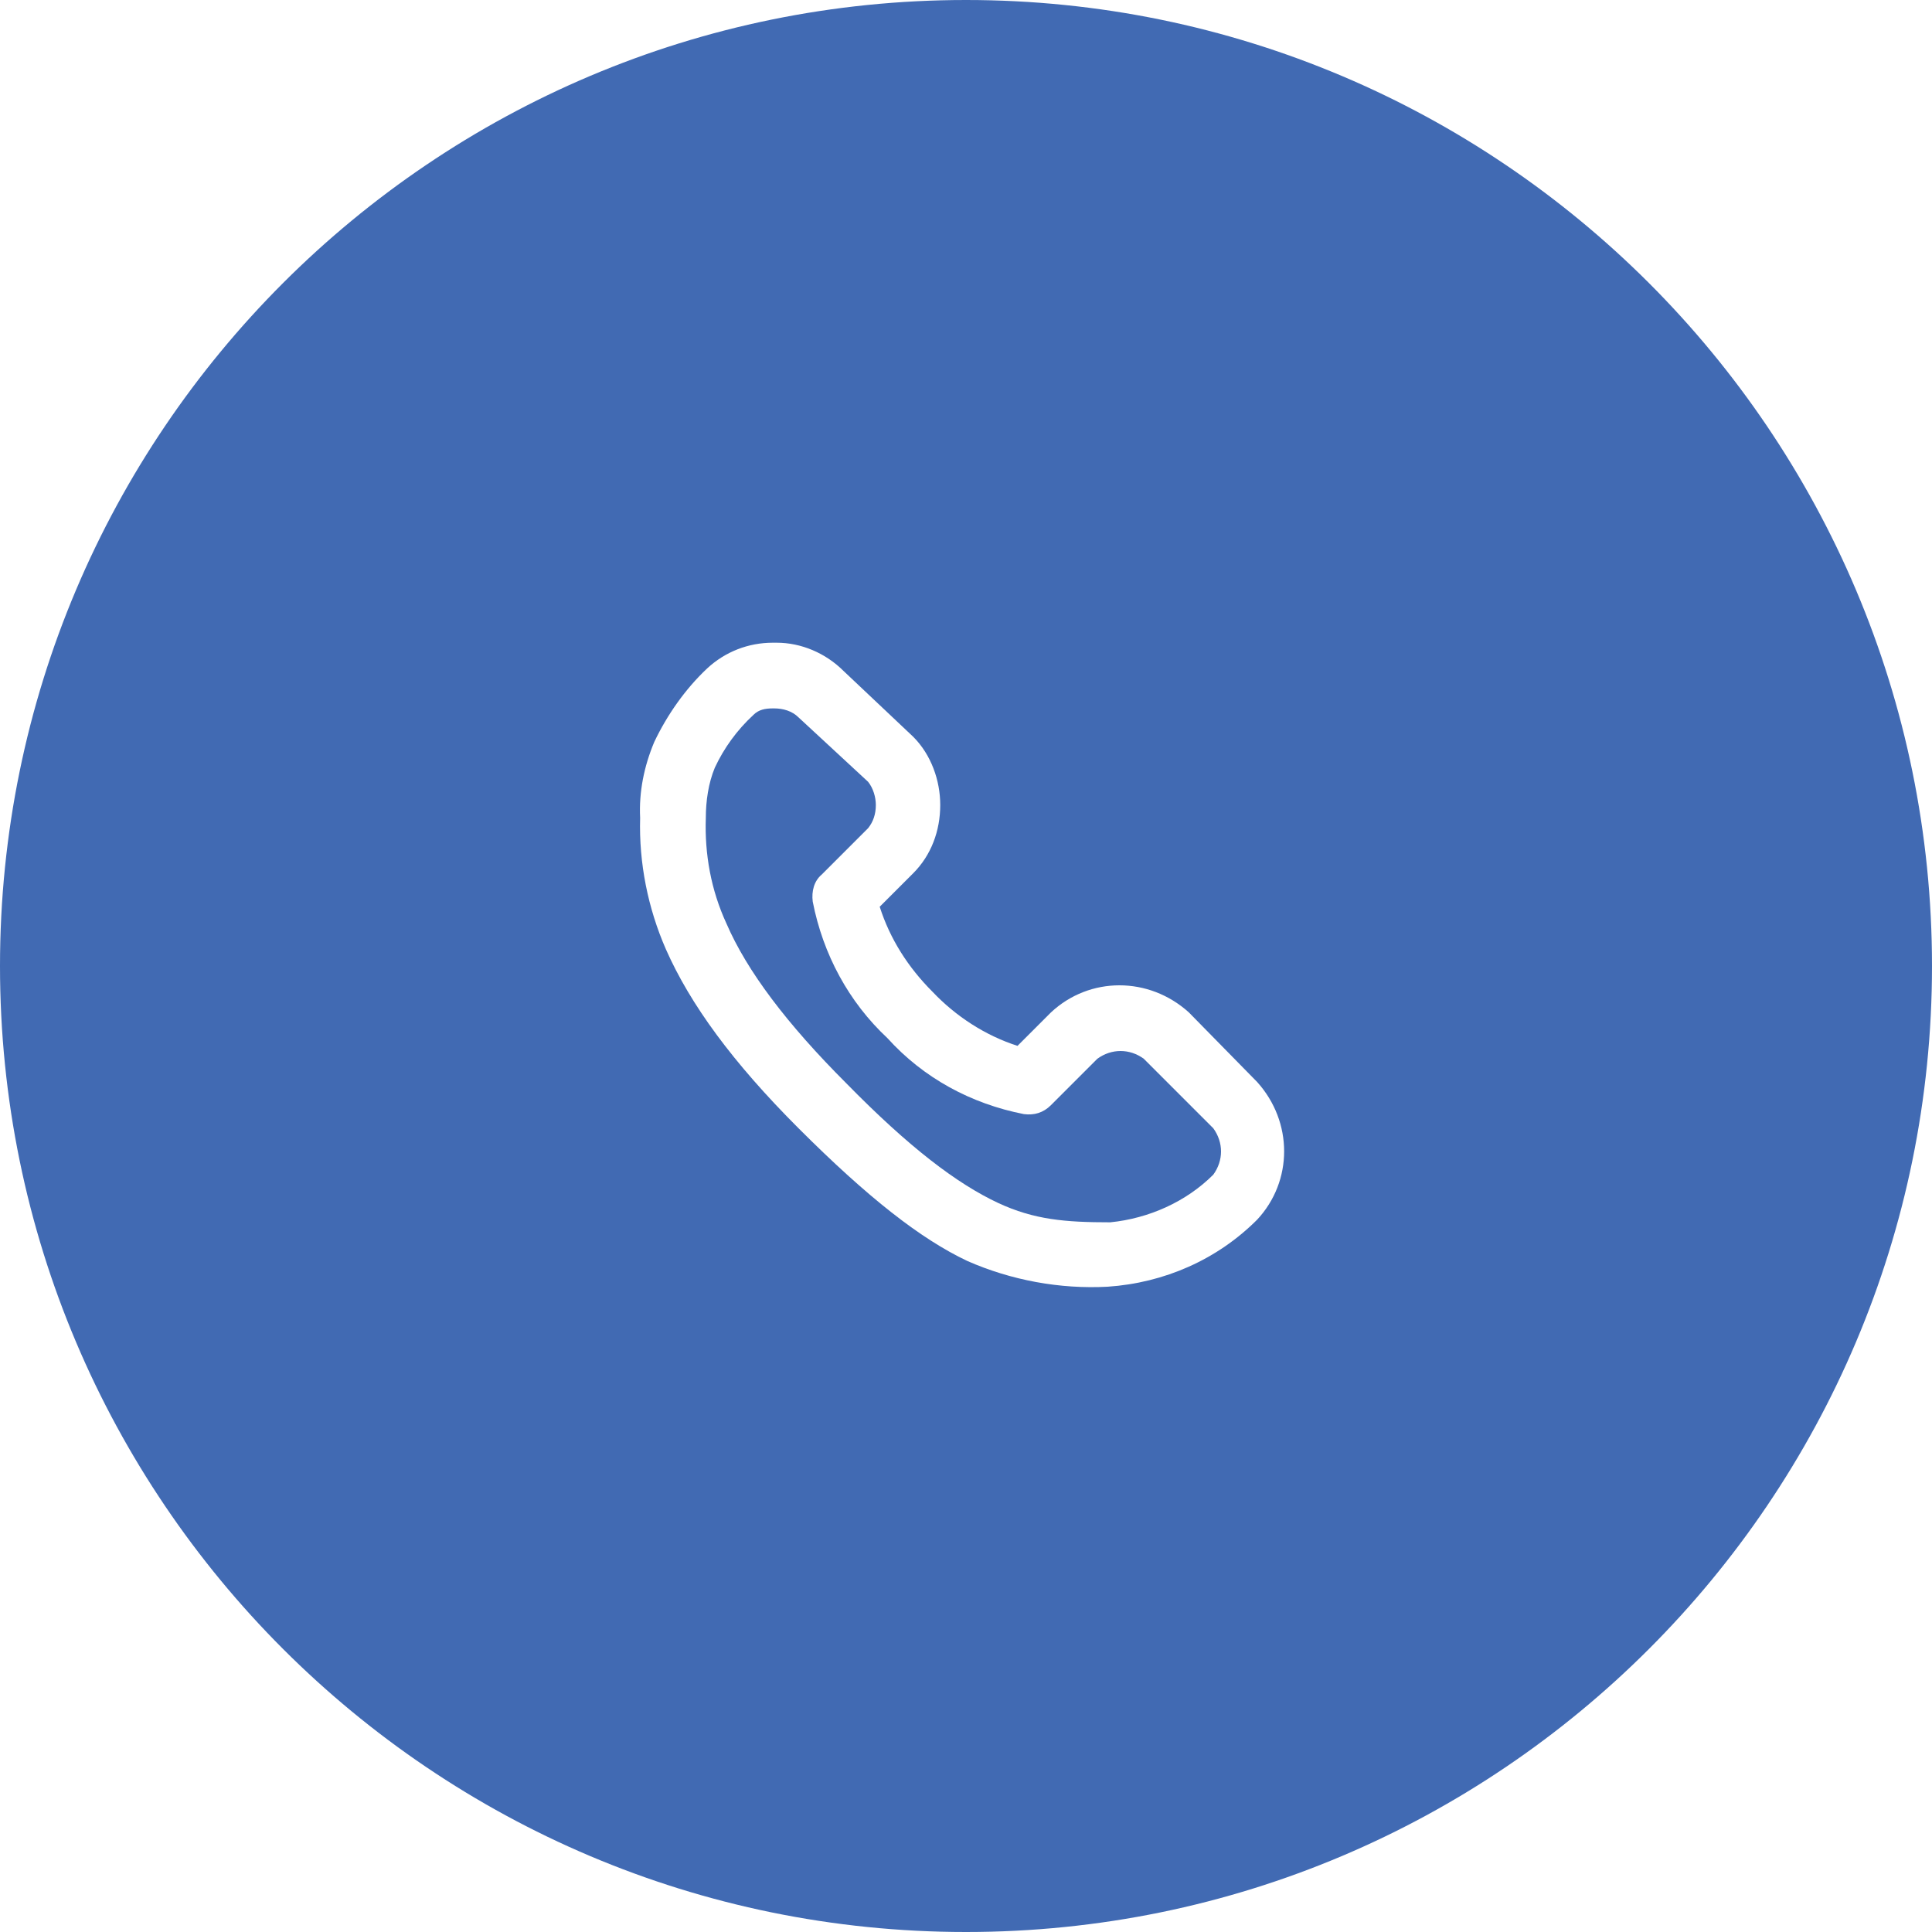 <?xml version="1.0" encoding="utf-8"?>
<!-- Generator: Adobe Illustrator 28.0.0, SVG Export Plug-In . SVG Version: 6.00 Build 0)  -->
<svg version="1.1" id="Layer_1" xmlns="http://www.w3.org/2000/svg" xmlns:xlink="http://www.w3.org/1999/xlink" x="0px" y="0px"
	 viewBox="0 0 150 150" style="enable-background:new 0 0 150 150;" xml:space="preserve">
<style type="text/css">
	.st0{fill:#416AB3;}
</style>
<g>
	<path class="st0" d="M75,0C33.6,0,0,33.6,0,75c0,41.4,33.6,75,75,75c41.4,0,75-33.6,75-75C150,33.6,116.4,0,75,0z M97.6,94.7
		c-3.1,3.1-7.2,4.9-11.6,5.2c-3.7,0.2-7.5-0.5-10.9-2C71.5,96.2,67.4,93,62,87.6c-5.1-5.1-8.4-9.6-10.3-13.9
		c-1.4-3.2-2.1-6.7-2-10.2c-0.1-2,0.3-4,1.1-5.9c1-2.1,2.4-4.1,4.1-5.7c1.4-1.3,3.2-2,5.1-2c0.1,0,0.2,0,0.3,0
		c1.9,0,3.8,0.8,5.2,2.2l5.4,5.1l0,0c1.4,1.4,2.1,3.4,2.1,5.3c0,2-0.7,3.9-2.1,5.3l-2.6,2.6c0.8,2.5,2.2,4.7,4.1,6.6
		c1.8,1.9,4.1,3.4,6.6,4.2l2.6-2.6c3-2.8,7.6-2.8,10.7,0l5.3,5.4C100.4,87.1,100.4,91.7,97.6,94.7z"/>
	<path class="st0" d="M88.8,82.2c-1.1-0.8-2.5-0.8-3.6,0l-3.6,3.6c-0.6,0.6-1.3,0.8-2.1,0.7c-4.1-0.8-7.8-2.8-10.6-5.9
		c-3-2.8-5-6.5-5.8-10.6c-0.1-0.8,0.1-1.6,0.7-2.1l3.6-3.6c0.4-0.5,0.6-1.1,0.6-1.8c0-0.6-0.2-1.3-0.6-1.8L62,55.7l0,0
		c-0.5-0.5-1.2-0.7-1.9-0.7H60h0c-0.6,0-1.1,0.1-1.5,0.5c-1.3,1.2-2.3,2.6-3,4.1c-0.5,1.2-0.7,2.6-0.7,3.9c-0.1,2.8,0.4,5.6,1.6,8.2
		c1.6,3.7,4.7,7.8,9.3,12.4c4.9,5,8.6,7.8,11.8,9.3c2.8,1.3,5.2,1.5,8.7,1.5c3-0.3,5.9-1.6,8-3.7c0.8-1.1,0.8-2.5,0-3.6L88.8,82.2z"
		/>
</g>
</svg>
